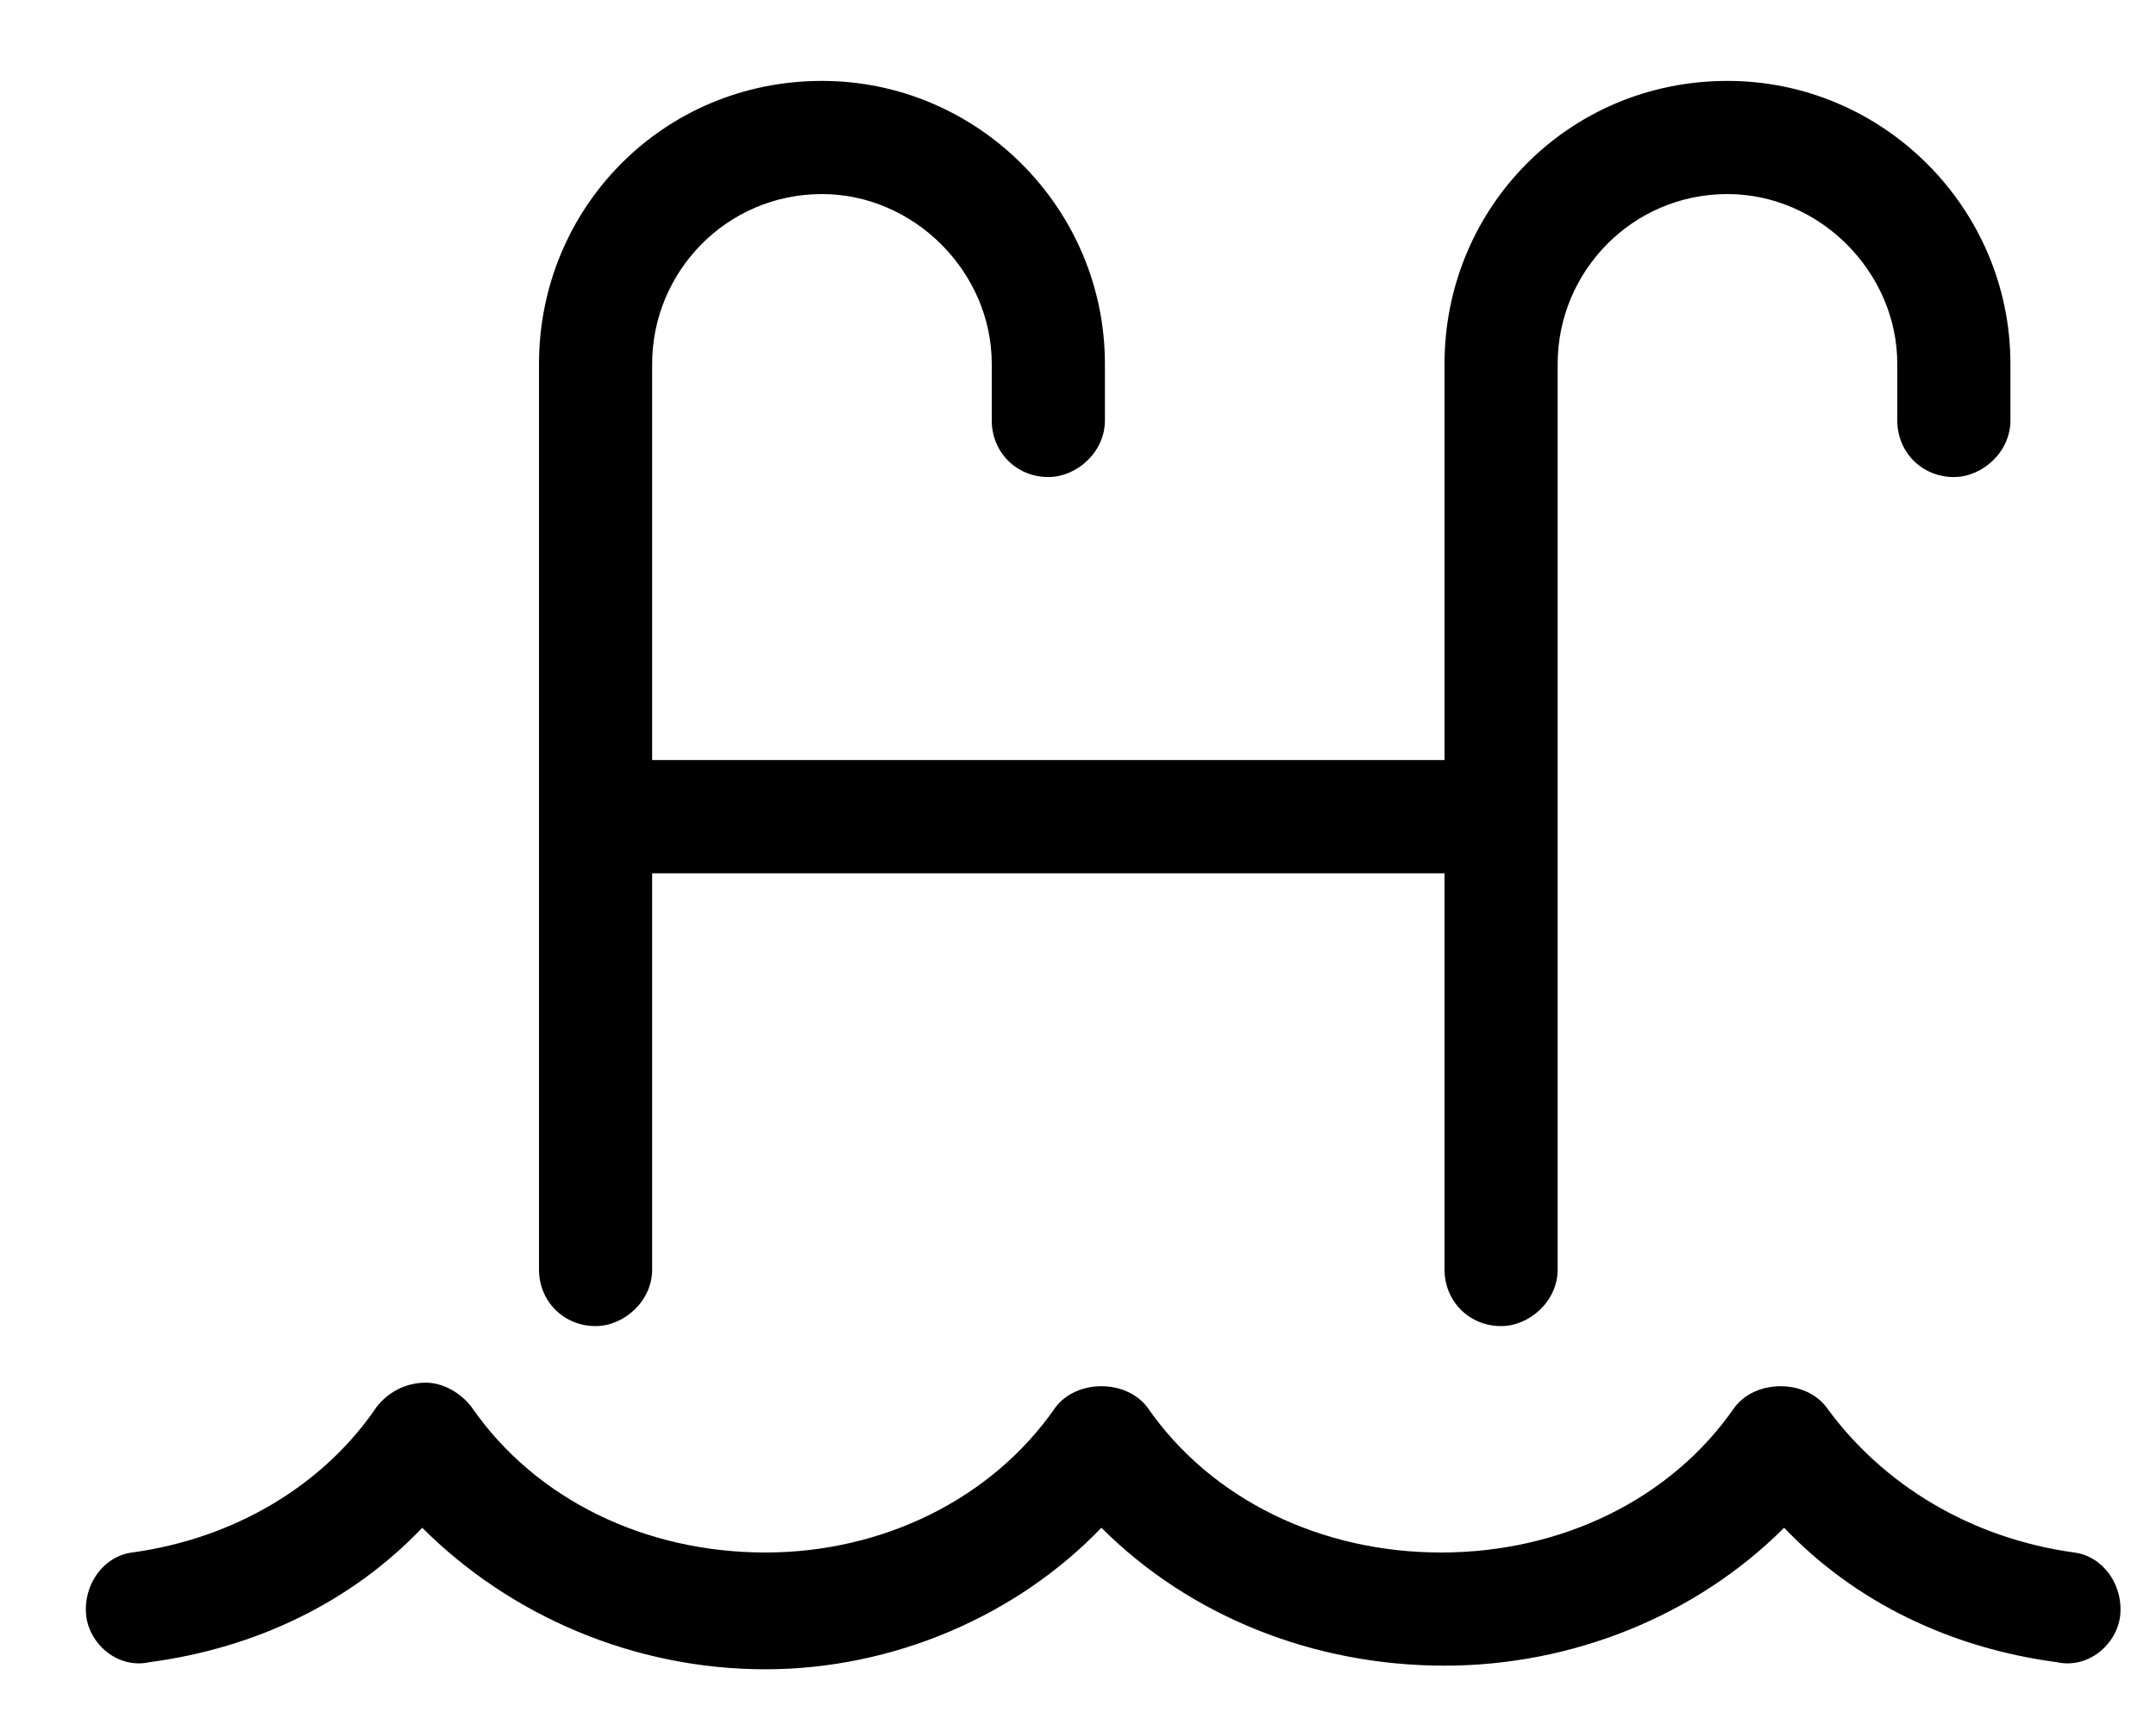 <svg width="25" height="20" viewBox="0 0 25 20" fill="none" xmlns="http://www.w3.org/2000/svg">
<path d="M24.051 18C22.861 17.836 21.836 17.221 21.18 16.318C20.934 15.99 20.359 15.99 20.113 16.318C19.375 17.385 18.104 18 16.709 18C15.315 18 14.043 17.385 13.305 16.318C13.059 15.99 12.484 15.99 12.238 16.318C11.5 17.385 10.229 18 8.875 18C7.48 18 6.209 17.385 5.471 16.318C5.348 16.154 5.143 16.031 4.938 16.031C4.691 16.031 4.486 16.154 4.363 16.318C3.748 17.221 2.723 17.836 1.533 18C1.205 18.041 0.959 18.369 1 18.738C1.041 19.066 1.369 19.354 1.738 19.271C2.969 19.107 4.076 18.574 4.896 17.713C5.922 18.738 7.357 19.354 8.875 19.354C10.352 19.354 11.787 18.738 12.771 17.713C13.797 18.738 15.232 19.312 16.75 19.312C18.227 19.312 19.662 18.738 20.688 17.713C21.508 18.574 22.615 19.107 23.846 19.271C24.215 19.354 24.543 19.066 24.584 18.738C24.625 18.369 24.379 18.041 24.051 18ZM6.906 15.375C7.234 15.375 7.562 15.088 7.562 14.719V10.125H16.75V14.719C16.75 15.088 17.037 15.375 17.406 15.375C17.734 15.375 18.062 15.088 18.062 14.719V4.219C18.062 3.152 18.924 2.25 20.031 2.25C21.098 2.25 22 3.152 22 4.219V4.875C22 5.244 22.287 5.531 22.656 5.531C22.984 5.531 23.312 5.244 23.312 4.875V4.219C23.312 2.414 21.836 0.938 20.031 0.938C18.186 0.938 16.75 2.414 16.75 4.219V8.812H7.562V4.219C7.562 3.152 8.424 2.25 9.531 2.25C10.598 2.25 11.5 3.152 11.5 4.219V4.875C11.5 5.244 11.787 5.531 12.156 5.531C12.484 5.531 12.812 5.244 12.812 4.875V4.219C12.812 2.414 11.336 0.938 9.531 0.938C7.686 0.938 6.25 2.414 6.25 4.219V14.719C6.25 15.088 6.537 15.375 6.906 15.375Z" fill="black"/>
</svg>
